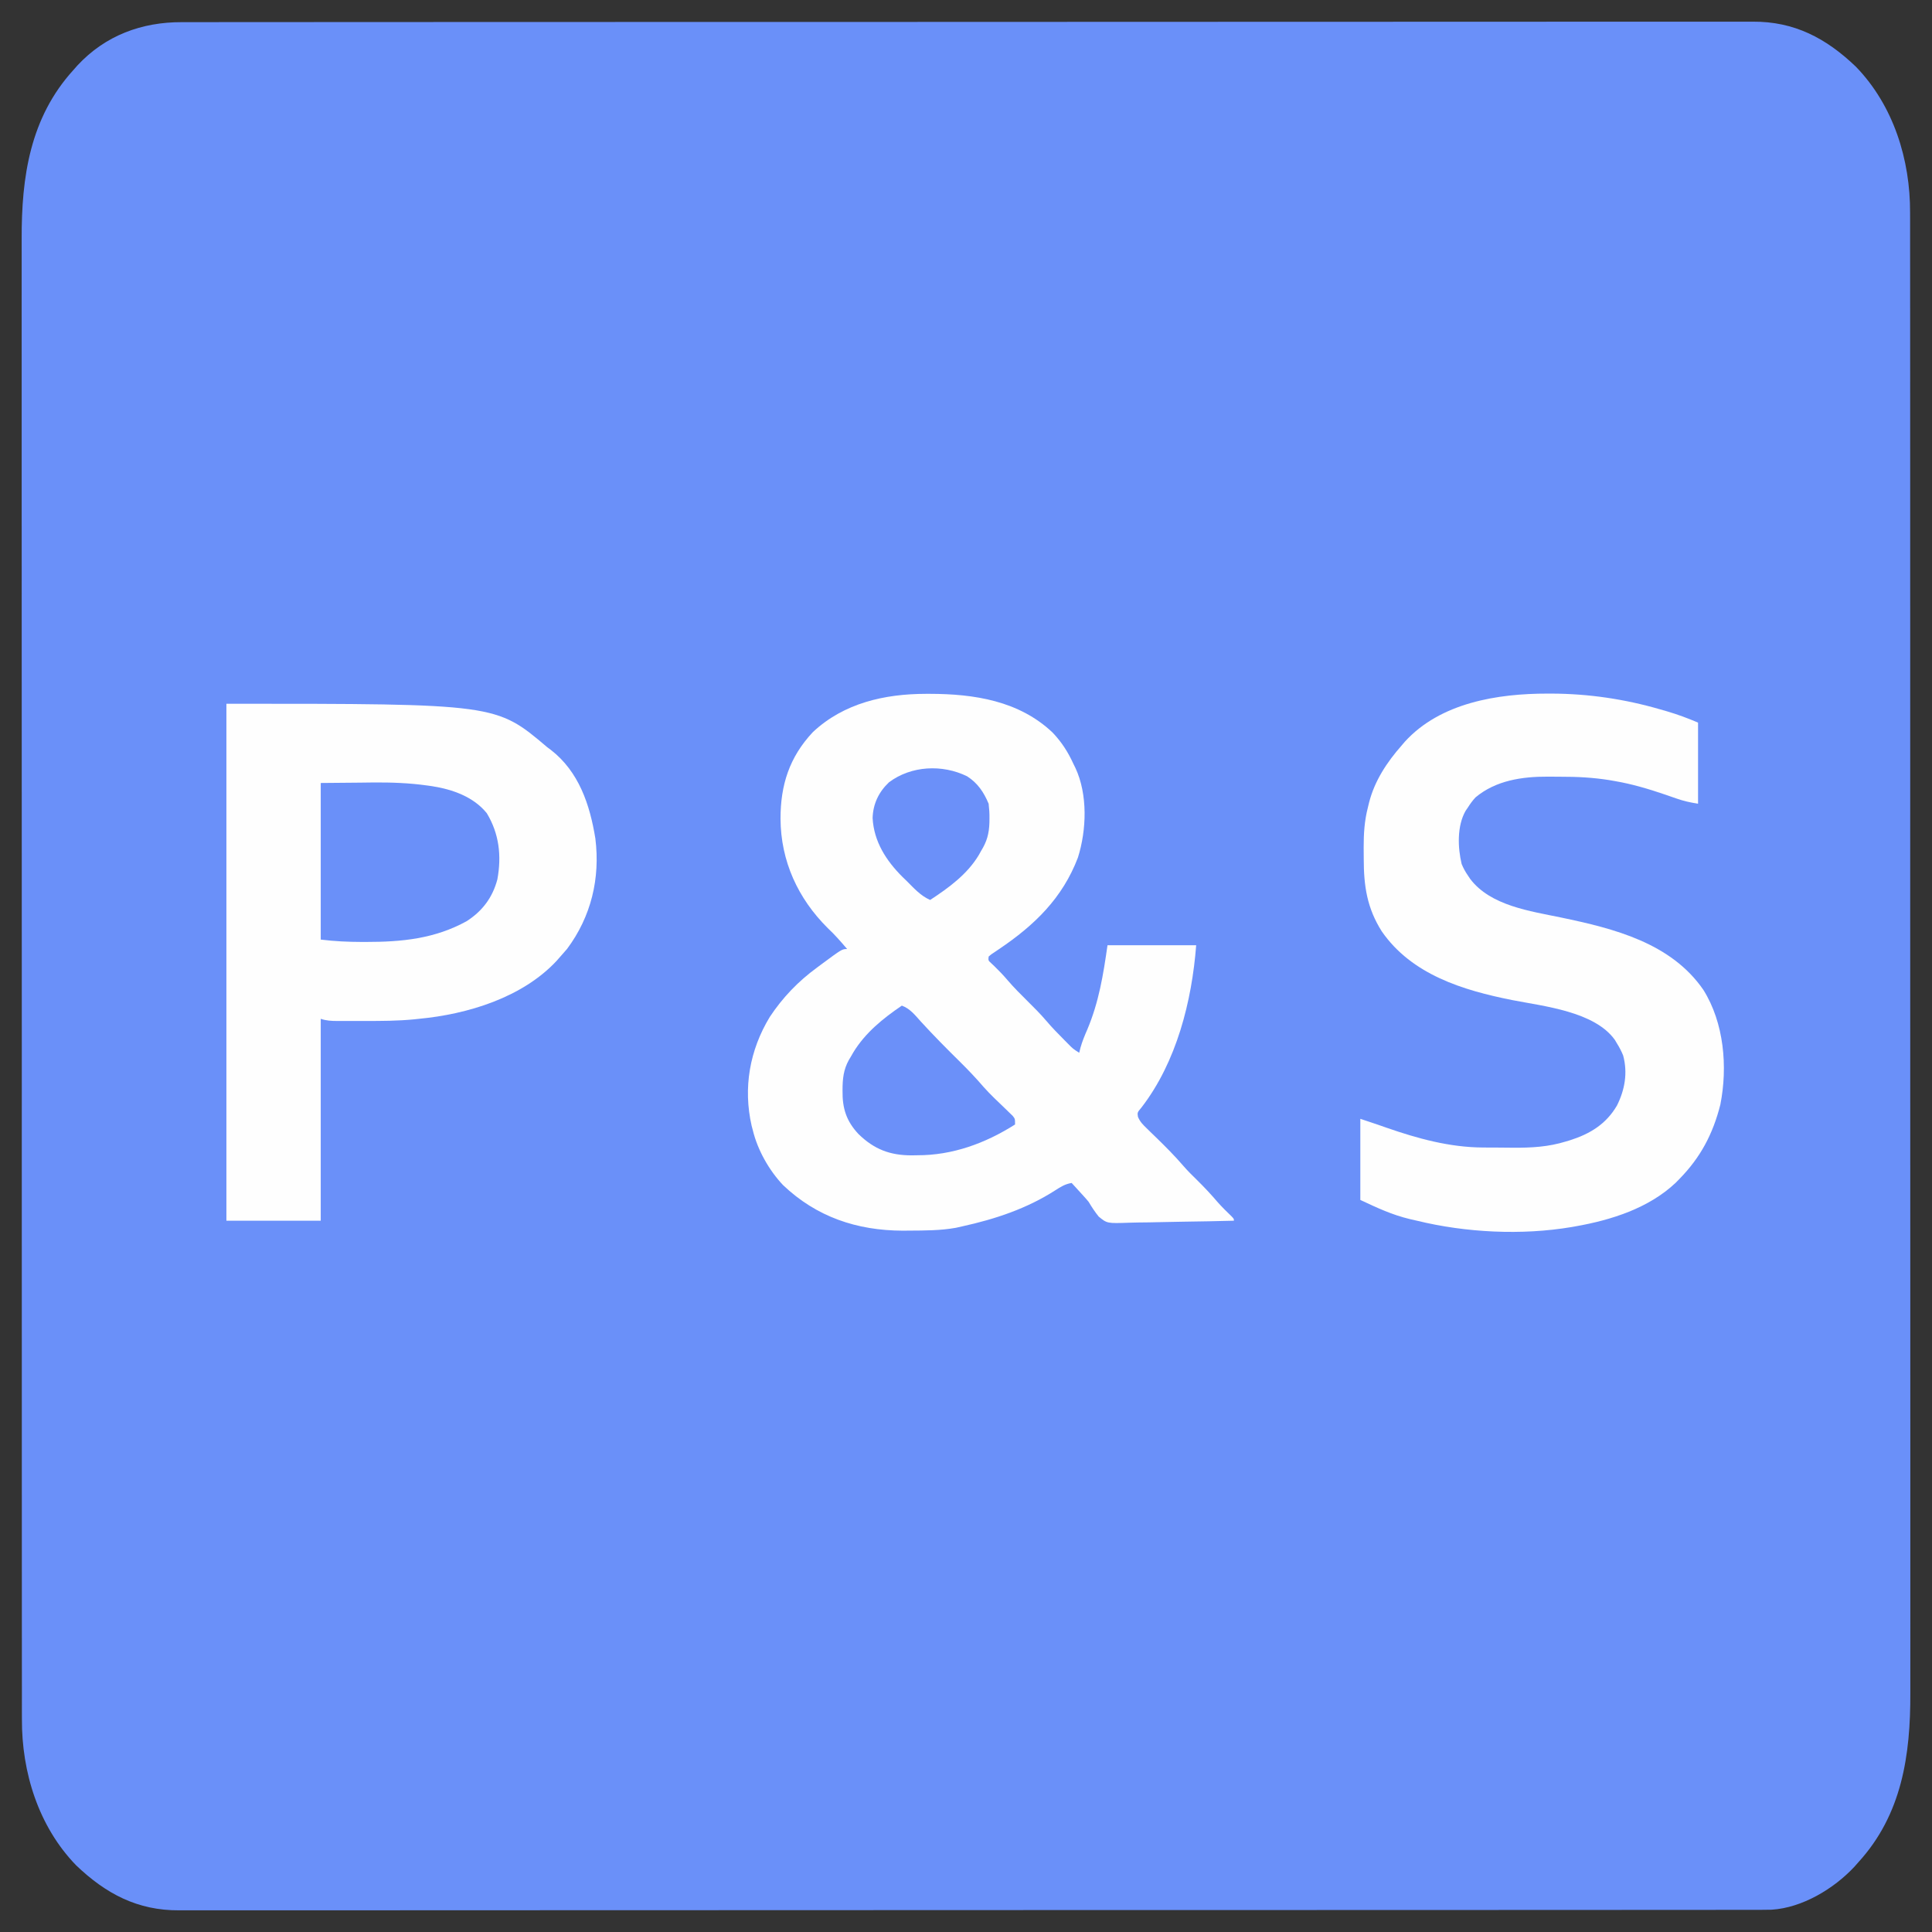 <?xml version="1.0" encoding="UTF-8"?>
<svg version="1.1" xmlns="http://www.w3.org/2000/svg" width="1024" height="1024">
<rect width="100%" height="100%" fill="#333333" stroke="none"/>
<path d="M0 0 C1.472 -0.003 2.944 -0.006 4.415 -0.011 C8.464 -0.02 12.514 -0.017 16.563 -0.012 C20.966 -0.009 25.37 -0.017 29.773 -0.024 C37.493 -0.034 45.212 -0.037 52.932 -0.035 C64.411 -0.032 75.891 -0.04 87.37 -0.051 C109.065 -0.07 130.76 -0.076 152.455 -0.077 C169.208 -0.078 185.961 -0.082 202.714 -0.088 C207.535 -0.09 212.355 -0.092 217.175 -0.094 C218.374 -0.094 219.572 -0.094 220.807 -0.095 C254.52 -0.107 288.233 -0.115 321.946 -0.114 C323.217 -0.114 324.488 -0.114 325.798 -0.114 C332.242 -0.114 338.686 -0.114 345.13 -0.114 C347.05 -0.114 347.05 -0.114 349.009 -0.113 C351.597 -0.113 354.185 -0.113 356.773 -0.113 C397.041 -0.112 437.308 -0.127 477.575 -0.154 C522.805 -0.185 568.034 -0.202 613.264 -0.2 C618.086 -0.2 622.908 -0.2 627.73 -0.2 C629.512 -0.2 629.512 -0.2 631.329 -0.2 C650.443 -0.2 669.557 -0.213 688.671 -0.23 C707.88 -0.247 727.088 -0.249 746.297 -0.236 C757.71 -0.228 769.122 -0.232 780.535 -0.252 C788.16 -0.264 795.785 -0.261 803.41 -0.247 C807.753 -0.239 812.096 -0.237 816.44 -0.254 C820.397 -0.268 824.354 -0.264 828.312 -0.246 C829.729 -0.242 831.146 -0.246 832.562 -0.256 C854.697 -0.415 871.54 8.526 887.311 23.632 C907.233 44.217 916.152 72.954 916.004 101.104 C916.008 102.529 916.012 103.954 916.018 105.379 C916.031 109.261 916.025 113.143 916.015 117.025 C916.009 121.262 916.019 125.498 916.028 129.734 C916.04 137.148 916.041 144.562 916.035 151.976 C916.026 163.001 916.034 174.025 916.046 185.05 C916.065 204.744 916.068 224.438 916.062 244.132 C916.058 261.369 916.058 278.606 916.064 295.842 C916.065 298.156 916.066 300.469 916.066 302.783 C916.068 306.269 916.069 309.755 916.07 313.242 C916.081 345.648 916.085 378.054 916.077 410.46 C916.077 412.292 916.077 412.292 916.077 414.161 C916.074 424.077 916.071 433.993 916.069 443.91 C916.059 482.588 916.067 521.265 916.09 559.943 C916.116 603.416 916.129 646.888 916.122 690.361 C916.121 694.998 916.121 699.634 916.12 704.271 C916.12 705.413 916.12 706.554 916.12 707.73 C916.117 724.952 916.125 742.174 916.138 759.395 C916.153 778.984 916.154 798.573 916.136 818.162 C916.127 829.118 916.128 840.074 916.146 851.03 C916.156 858.357 916.152 865.683 916.136 873.01 C916.127 877.179 916.125 881.348 916.14 885.517 C916.254 918.538 911.705 949.947 888.624 975.257 C887.938 976.036 887.252 976.814 886.546 977.617 C875.619 989.352 858.811 999.453 842.576 1000.443 C838.799 1000.517 835.025 1000.526 831.248 1000.515 C829.776 1000.517 828.304 1000.521 826.832 1000.525 C822.783 1000.535 818.734 1000.532 814.685 1000.527 C810.281 1000.523 805.878 1000.532 801.474 1000.538 C793.755 1000.549 786.035 1000.552 778.316 1000.55 C766.836 1000.546 755.357 1000.555 743.877 1000.565 C722.183 1000.585 700.488 1000.59 678.793 1000.591 C662.04 1000.592 645.287 1000.596 628.533 1000.603 C623.713 1000.605 618.893 1000.606 614.072 1000.608 C612.874 1000.609 611.675 1000.609 610.441 1000.609 C576.728 1000.622 543.015 1000.63 509.302 1000.629 C508.03 1000.629 506.759 1000.629 505.449 1000.629 C499.005 1000.629 492.561 1000.628 486.117 1000.628 C484.837 1000.628 483.557 1000.628 482.239 1000.628 C479.651 1000.628 477.063 1000.628 474.474 1000.628 C434.207 1000.627 393.94 1000.642 353.672 1000.669 C308.443 1000.7 263.213 1000.717 217.984 1000.715 C213.162 1000.715 208.339 1000.715 203.517 1000.715 C202.33 1000.715 201.142 1000.715 199.919 1000.715 C180.805 1000.715 161.691 1000.727 142.576 1000.745 C123.368 1000.761 104.159 1000.763 84.951 1000.75 C73.538 1000.743 62.125 1000.747 50.713 1000.766 C43.088 1000.778 35.463 1000.776 27.838 1000.761 C23.495 1000.753 19.151 1000.752 14.808 1000.768 C10.85 1000.783 6.893 1000.779 2.936 1000.76 C1.519 1000.757 0.102 1000.76 -1.315 1000.771 C-23.449 1000.929 -40.292 991.989 -56.064 976.882 C-75.985 956.298 -84.905 927.561 -84.757 899.41 C-84.76 897.985 -84.765 896.56 -84.771 895.135 C-84.783 891.253 -84.777 887.371 -84.768 883.489 C-84.761 879.253 -84.772 875.017 -84.78 870.78 C-84.793 863.366 -84.794 855.953 -84.788 848.539 C-84.779 837.514 -84.787 826.489 -84.798 815.464 C-84.818 795.77 -84.82 776.076 -84.815 756.382 C-84.81 739.146 -84.811 721.909 -84.817 704.672 C-84.817 702.359 -84.818 700.045 -84.819 697.732 C-84.82 694.246 -84.821 690.759 -84.822 687.273 C-84.833 654.867 -84.838 622.46 -84.83 590.054 C-84.83 588.833 -84.829 587.612 -84.829 586.354 C-84.827 576.437 -84.824 566.521 -84.821 556.605 C-84.811 517.927 -84.82 479.249 -84.843 440.571 C-84.869 397.099 -84.882 353.626 -84.875 310.154 C-84.874 305.517 -84.873 300.88 -84.873 296.244 C-84.872 295.102 -84.872 293.96 -84.872 292.784 C-84.87 275.563 -84.878 258.341 -84.891 241.119 C-84.906 221.531 -84.907 201.942 -84.889 182.353 C-84.879 171.397 -84.881 160.441 -84.898 149.485 C-84.909 142.158 -84.904 134.831 -84.889 127.504 C-84.88 123.335 -84.877 119.167 -84.893 114.998 C-85.006 81.976 -80.458 50.567 -57.376 25.257 C-56.69 24.479 -56.005 23.7 -55.298 22.898 C-40.546 7.053 -21.302 -0.067 0 0 Z " fill="#6A90F9" transform="translate(96.376,11.743)"/>
<path d="M0 0 C0.695 -0.001 1.39 -0.001 2.106 -0.002 C25.631 0.034 49.356 3.688 67.125 20.5 C71.993 25.607 75.325 30.858 78.25 37.25 C78.565 37.887 78.879 38.524 79.203 39.18 C85.842 53.304 85.182 72.209 80.562 86.805 C72.38 108.284 57.56 122.641 38.736 135.317 C38.025 135.8 37.314 136.283 36.582 136.781 C35.94 137.21 35.298 137.638 34.636 138.08 C34.179 138.466 33.721 138.852 33.25 139.25 C33.029 141.323 33.029 141.323 34.535 142.695 C35.415 143.527 35.415 143.527 36.312 144.375 C38.799 146.788 41.139 149.229 43.375 151.875 C46.655 155.689 50.175 159.216 53.75 162.75 C57.22 166.181 60.65 169.59 63.812 173.312 C66.896 176.941 70.203 180.316 73.562 183.688 C74.091 184.221 74.62 184.754 75.164 185.303 C77.943 188.126 77.943 188.126 81.25 190.25 C81.59 188.889 81.59 188.889 81.938 187.5 C82.884 184.155 84.168 181.058 85.562 177.875 C91.683 163.304 93.983 149.12 96.25 133.25 C111.76 133.25 127.27 133.25 143.25 133.25 C140.969 162.909 132.849 195.088 114.324 219.16 C112.027 221.9 112.027 221.9 112.384 224.19 C113.497 226.837 114.977 228.3 117.039 230.297 C117.816 231.06 118.594 231.823 119.395 232.609 C120.213 233.398 121.032 234.187 121.875 235 C127.015 239.998 132.01 245.005 136.677 250.45 C138.919 253.015 141.312 255.37 143.75 257.75 C147.549 261.492 151.156 265.334 154.613 269.395 C156.937 272.029 159.438 274.464 161.965 276.902 C163.25 278.25 163.25 278.25 163.25 279.25 C154.392 279.482 145.535 279.66 136.675 279.768 C132.56 279.82 128.447 279.891 124.333 280.004 C120.359 280.114 116.386 280.173 112.41 280.199 C110.898 280.217 109.386 280.253 107.874 280.307 C96.039 280.715 96.039 280.715 91.586 277.068 C89.562 274.551 87.895 272.024 86.25 269.25 C85.364 268.169 84.452 267.109 83.5 266.086 C81.978 264.421 80.457 262.754 78.938 261.086 C78.381 260.48 77.824 259.874 77.25 259.25 C73.865 259.773 71.43 261.293 68.583 263.132 C53.53 272.828 36.653 278.435 19.25 282.25 C17.608 282.619 17.608 282.619 15.934 282.996 C7.737 284.484 -0.503 284.45 -8.812 284.5 C-9.984 284.509 -11.156 284.519 -12.363 284.529 C-36.598 284.439 -57.994 277.249 -75.703 260.391 C-83.133 252.559 -89.228 241.756 -91.75 231.25 C-91.952 230.495 -92.155 229.739 -92.363 228.961 C-96.962 208.753 -93.397 188.812 -82.75 171.25 C-75.899 160.905 -67.674 152.37 -57.688 145.062 C-57.006 144.555 -56.325 144.048 -55.623 143.525 C-44.45 135.25 -44.45 135.25 -41.75 135.25 C-45.034 131.407 -48.295 127.632 -52 124.188 C-67.883 108.412 -76.913 88.616 -77.062 66.25 C-77.075 48.362 -72.385 33.569 -59.91 20.277 C-43.494 4.87 -21.824 0.019 0 0 Z " fill="#FEFEFE" transform="translate(490.75,367.75)"/>
<path d="M0 0 C142.895 0 142.895 0 170 23 C170.624 23.465 171.248 23.931 171.891 24.41 C186.842 35.96 192.657 53.544 195.555 71.422 C198.184 92.545 193.354 112.773 180.562 129.938 C179.399 131.312 178.211 132.667 177 134 C176.358 134.733 175.716 135.467 175.055 136.223 C156.919 155.73 127.817 164.581 102 167 C101.21 167.085 100.419 167.171 99.605 167.259 C90.886 168.116 82.203 168.153 73.451 168.13 C70.911 168.125 68.371 168.13 65.83 168.137 C64.208 168.136 62.587 168.135 60.965 168.133 C59.831 168.136 59.831 168.136 58.673 168.139 C55.514 168.125 53.02 168.007 50 167 C50 202.31 50 237.62 50 274 C33.5 274 17 274 0 274 C0 183.58 0 93.16 0 0 Z " fill="#FEFEFE" transform="translate(120,373)"/>
<path d="M0 0 C0.682 -0 1.364 -0 2.067 -0 C21.634 0.048 40.957 2.905 59.75 8.375 C60.94 8.717 62.13 9.058 63.355 9.41 C69.056 11.104 74.248 13.017 79.75 15.375 C79.75 29.565 79.75 43.755 79.75 58.375 C75.559 57.677 72.311 57.004 68.406 55.633 C66.918 55.119 66.918 55.119 65.4 54.594 C64.36 54.233 63.321 53.872 62.25 53.5 C53.449 50.51 44.918 47.957 35.75 46.375 C34.733 46.198 33.715 46.021 32.667 45.839 C24.006 44.466 15.572 44.033 6.827 44.059 C4.62 44.063 2.414 44.039 0.207 44.014 C-13.378 43.952 -27.4 45.964 -38.195 55.004 C-39.771 56.71 -41.014 58.411 -42.25 60.375 C-42.865 61.272 -42.865 61.272 -43.492 62.188 C-48.02 70.181 -47.639 81.546 -45.555 90.293 C-44.638 92.53 -43.621 94.387 -42.25 96.375 C-41.837 96.994 -41.425 97.612 -41 98.25 C-30.214 112.468 -9.135 115.288 7.188 118.688 C35.246 124.542 65.451 132.139 82.594 157.055 C93.529 174.524 95.545 197.828 91.562 217.875 C87.6 233.502 81.04 245.89 69.75 257.375 C69.135 258.003 68.52 258.631 67.887 259.277 C53.604 272.765 33.675 279.057 14.75 282.375 C14.088 282.494 13.426 282.612 12.745 282.734 C-13.707 287.199 -43.305 285.713 -69.25 279.375 C-70.462 279.099 -71.673 278.823 -72.922 278.539 C-82.684 276.169 -89.802 272.784 -99.25 268.375 C-99.25 254.185 -99.25 239.995 -99.25 225.375 C-89.377 228.666 -89.377 228.666 -85.445 230.059 C-68.858 235.833 -51.947 240.484 -34.273 240.578 C-33.003 240.587 -33.003 240.587 -31.706 240.595 C-29.92 240.605 -28.133 240.611 -26.346 240.615 C-23.654 240.625 -20.962 240.656 -18.27 240.688 C-8.532 240.748 0.357 240.266 9.75 237.375 C10.781 237.069 10.781 237.069 11.833 236.756 C22.539 233.346 30.99 228.19 36.75 218.375 C40.966 209.995 42.532 200.981 40.055 191.797 C39.124 189.498 38.059 187.48 36.75 185.375 C36.384 184.761 36.018 184.148 35.641 183.516 C24.845 168.455 -2.021 165.723 -18.75 162.438 C-44.887 157.24 -71.992 148.954 -87.871 126.035 C-95.693 113.687 -97.437 101.995 -97.435 87.579 C-97.437 85.578 -97.456 83.577 -97.475 81.576 C-97.486 74.247 -97.079 67.479 -95.25 60.375 C-95.048 59.543 -94.847 58.71 -94.639 57.852 C-91.719 46.248 -85.094 36.243 -77.25 27.375 C-76.732 26.763 -76.214 26.15 -75.68 25.52 C-56.831 4.824 -26.527 -0.033 0 0 Z " fill="#FEFEFE" transform="translate(820.25,367.625)"/>
<path d="M0 0 C6.992 -0.062 13.984 -0.124 21.188 -0.188 C24.425 -0.228 24.425 -0.228 27.727 -0.27 C37.418 -0.342 46.895 -0.017 56.5 1.34 C57.344 1.459 58.188 1.578 59.058 1.701 C69.81 3.392 80.954 7.286 88 16 C94.567 26.823 95.906 38.626 93.618 51.081 C91.07 60.718 85.711 67.816 77.438 73.188 C60.484 82.584 42.869 84.267 23.938 84.25 C23.211 84.249 22.485 84.249 21.737 84.248 C14.386 84.225 7.323 83.915 0 83 C0 55.61 0 28.22 0 0 Z " fill="#6A90F9" transform="translate(170,415)"/>
<path d="M0 0 C4.359 1.614 6.983 5.009 10 8.375 C16.772 15.794 23.828 22.896 30.982 29.945 C35.266 34.184 39.355 38.49 43.278 43.064 C46.954 47.197 51.015 50.973 55.01 54.795 C55.655 55.426 56.3 56.057 56.965 56.707 C57.549 57.269 58.133 57.831 58.734 58.409 C60 60 60 60 60 63 C44.255 72.974 26.841 79.378 8.062 79.312 C7.138 79.329 6.213 79.345 5.26 79.361 C-6.338 79.369 -14.65 76.158 -22.945 68.113 C-29.427 61.211 -31.564 54.452 -31.438 45.062 C-31.43 44.27 -31.422 43.477 -31.415 42.66 C-31.245 36.658 -30.302 32.097 -27 27 C-26.587 26.281 -26.175 25.561 -25.75 24.82 C-19.371 14.346 -10.021 6.82 0 0 Z " fill="#6B90F9" transform="translate(478,533)"/>
<path d="M0 0 C5.652 3.622 8.841 8.417 11.426 14.555 C11.738 17.266 11.904 19.668 11.863 22.367 C11.856 23.075 11.848 23.783 11.84 24.512 C11.655 30.396 10.51 34.605 7.426 39.555 C7.025 40.277 6.624 40.998 6.211 41.742 C0.092 51.958 -9.759 59.125 -19.574 65.555 C-24.66 63.304 -28.062 59.436 -31.949 55.555 C-32.692 54.837 -33.434 54.119 -34.199 53.379 C-42.896 44.728 -49.407 34.61 -50.074 22.117 C-49.833 14.621 -46.835 8.331 -41.387 3.18 C-29.609 -5.641 -13.146 -6.436 0 0 Z " fill="#6B90F9" transform="translate(512.574,411.445)"/>
</svg>
